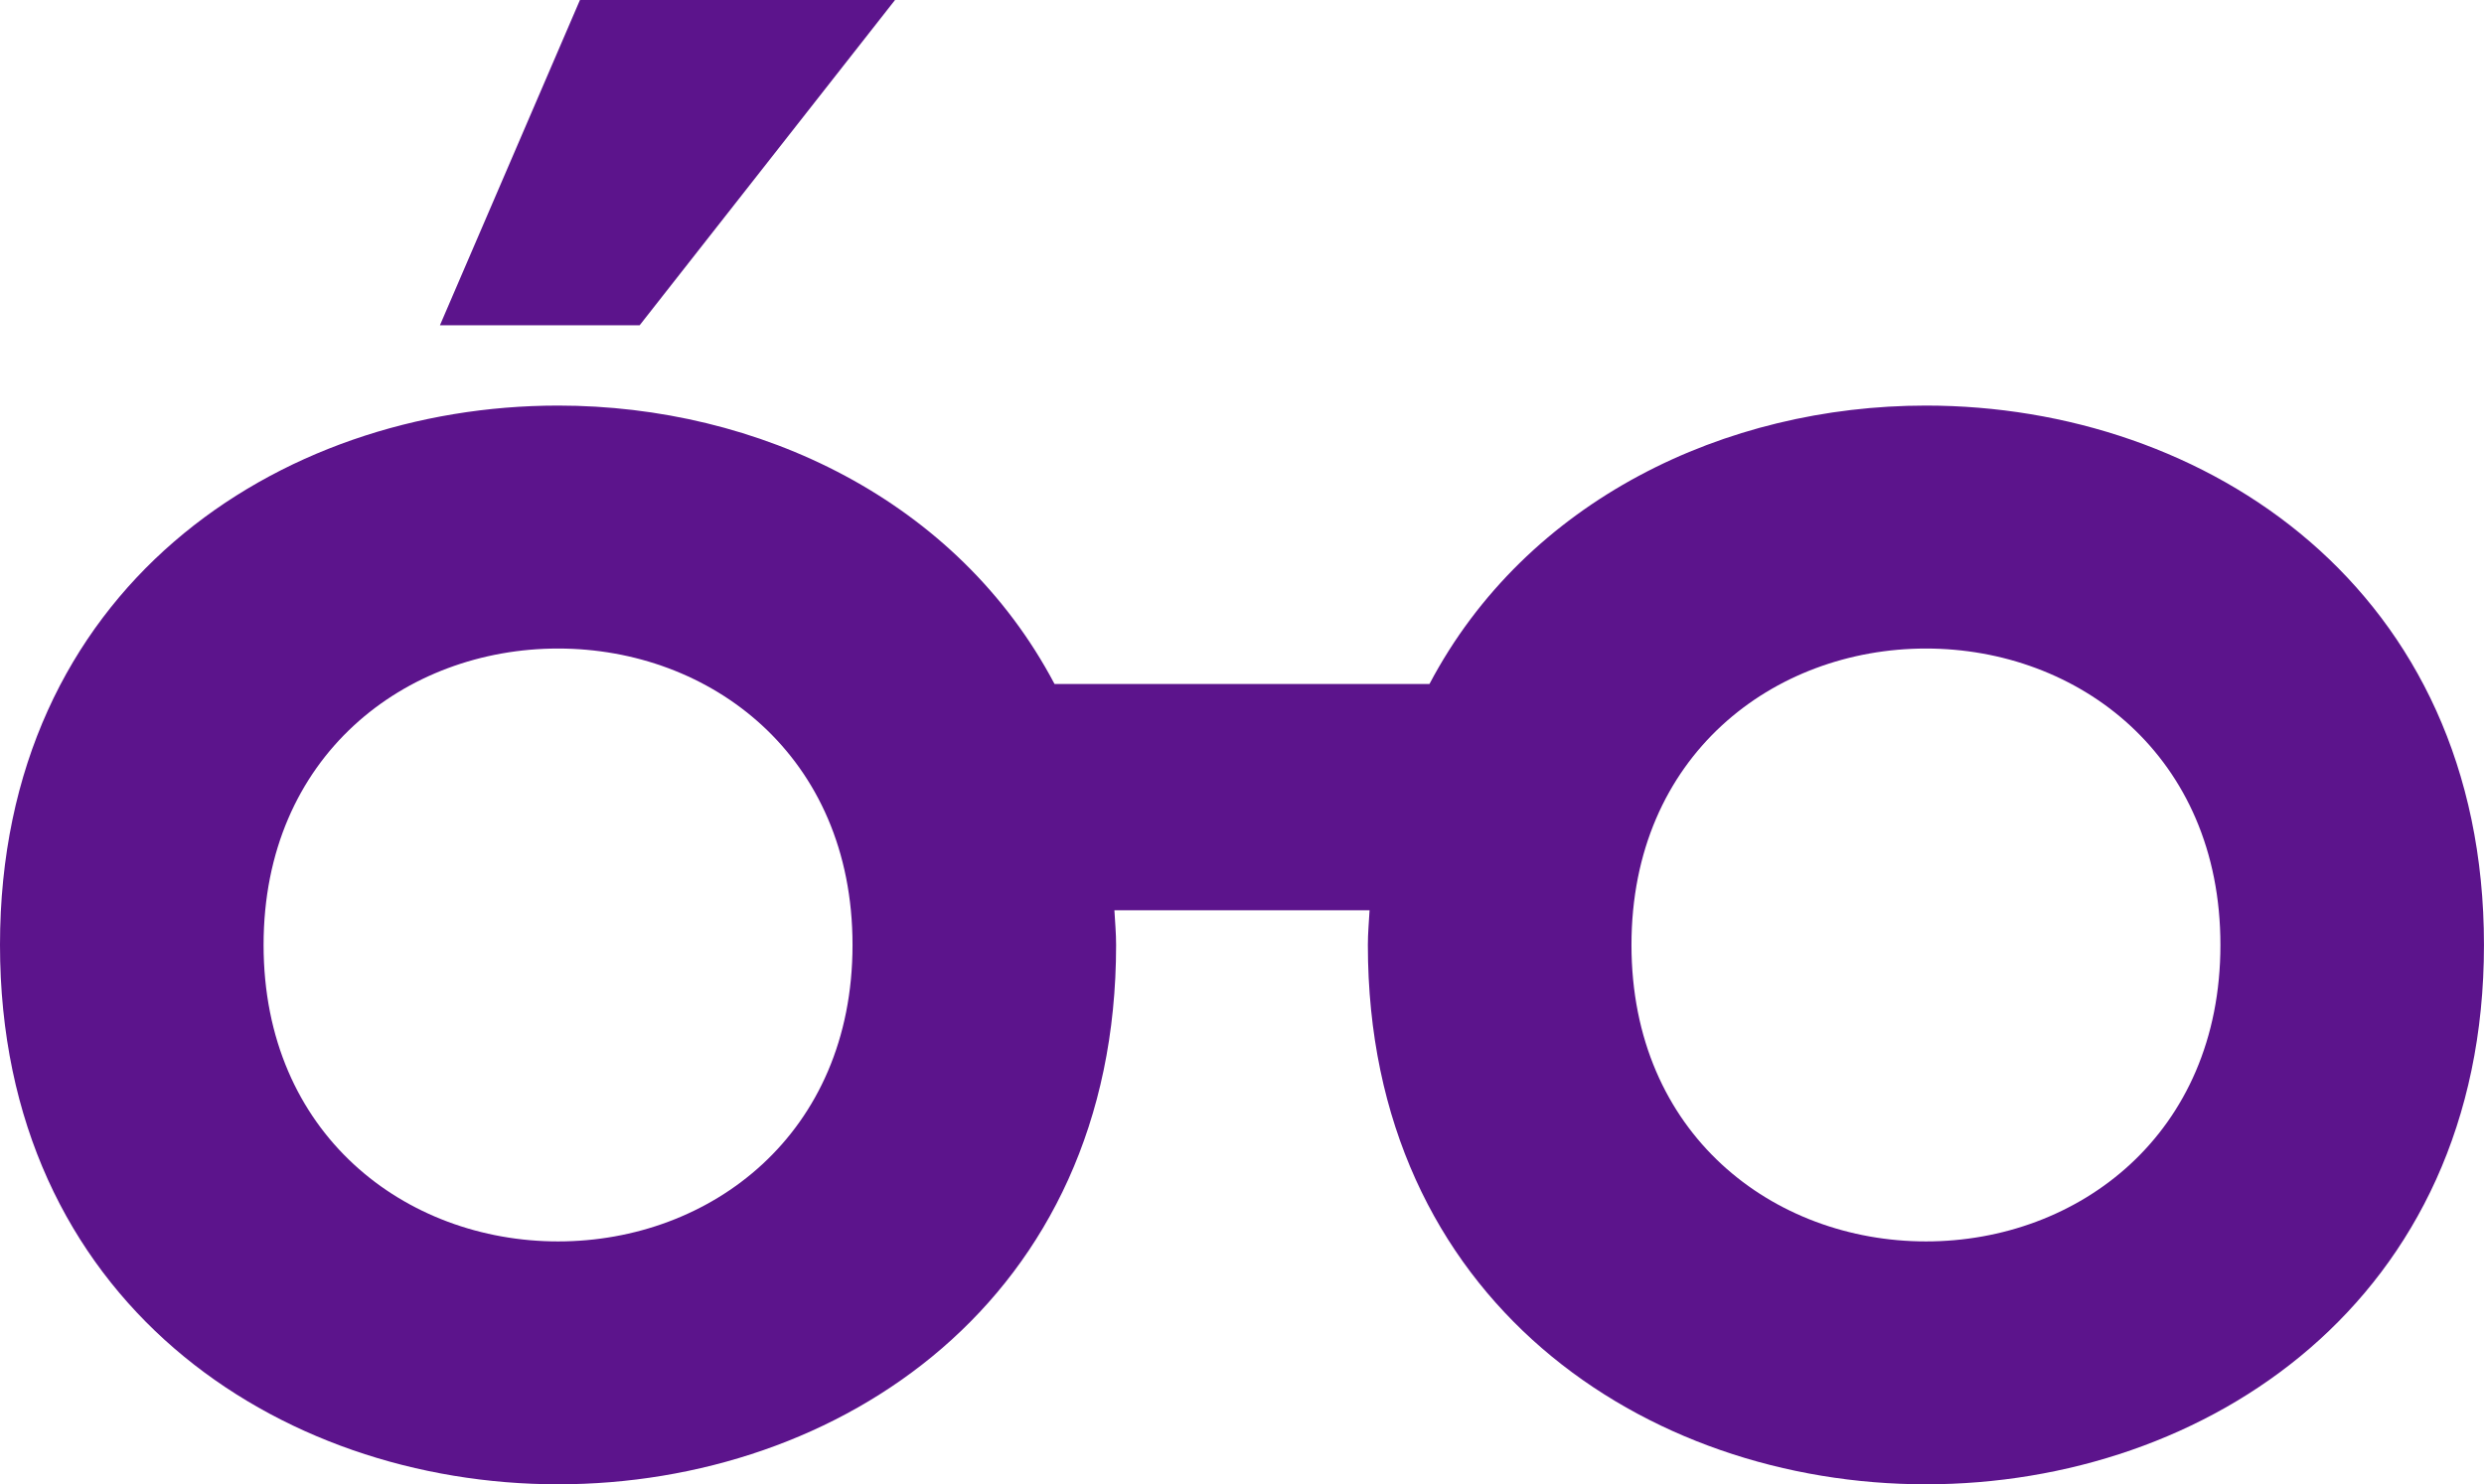 <?xml version="1.0" encoding="UTF-8"?>
<svg id="Capa_2" data-name="Capa 2" xmlns="http://www.w3.org/2000/svg" viewBox="0 0 638.19 381.46">
  <defs>
    <style>
      .cls-1 {
        fill: #5c148c;
        stroke-width: 0px;
      }
    </style>
  </defs>
  <g id="Capa_1-2" data-name="Capa 1">
    <g>
      <path class="cls-1" d="M494.82,104.23c-51.51,0-102.6,24.26-127.56,71.55h-96.33c-24.96-47.29-76.05-71.55-127.55-71.55C71.42,104.23,0,151.32,0,242.84s71.42,138.62,143.38,138.62,143.37-47.09,143.37-138.62c0-3.06-.28-5.95-.44-8.91h65.56c-.16,2.96-.44,5.85-.44,8.91,0,91.53,71.42,138.62,143.38,138.62s143.37-47.09,143.37-138.62-71.42-138.61-143.37-138.61ZM143.38,319.04c-39.15,0-75.66-27.51-75.66-76.19s36.5-76.18,75.66-76.18,75.65,27.51,75.65,76.18-36.5,76.19-75.65,76.19ZM494.82,319.04c-39.15,0-75.66-27.51-75.66-76.19s36.51-76.18,75.66-76.18,75.65,27.51,75.65,76.18-36.51,76.19-75.65,76.19Z"/>
      <polygon class="cls-1" points="229.95 0 149 0 113.03 83.59 164.34 83.59 229.95 0"/>
    </g>
  </g>
</svg>